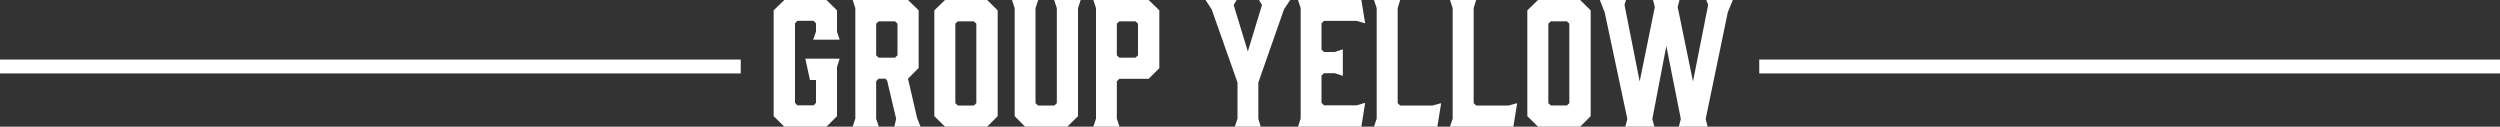 <svg xmlns="http://www.w3.org/2000/svg" width="1080" height="54.72" viewBox="0 0 1080 54.72">
  <rect x="0" y="0" width="1080" height="54.72" fill="#333333" stroke="none"/>
  <g id="グループ_88167" data-name="グループ 88167" transform="translate(-100 -8398.28)">
    <g id="グループ_88035" data-name="グループ 88035">
      <path id="パス_148751" data-name="パス 148751" d="M-201.168,0h18.216l4.536-4.536v-21.24l1.152-3.6H-192.1l2.016,9.216h2.592V-10.3l-1.008,1.08h-7.056l-1.008-1.08V-44.64l1.008-1.08h7.056l1.008,1.08v3.6l-1.224,3.456h11.448l-1.152-3.456v-9.216l-4.536-4.464h-18.216l-4.608,4.464v45.72Zm40.824,0L-161.5-3.456v-16.2l1.08-1.08h2.952l.72.864,3.888,16.488L-153.648,0h11.3l-1.44-3.672-3.96-17.064,4.608-4.608V-50.256l-4.608-4.464h-23.9l1.152,3.528V-3.456L-171.648,0Zm-.072-29.808-1.08-1.008V-44.5l1.08-1.008h7.056l1.08,1.008v13.68l-1.08,1.008Zm46.872-24.912H-131.76l-4.608,4.464v45.72L-131.76,0h18.216l4.536-4.536v-45.72Zm-4.68,10.224v34.344l-1.08,1.008h-6.912l-1.08-1.008V-44.5l1.08-1.008h6.912ZM-73.152-54.72H-84.6l1.152,3.528v41.04l-1.08,1.008h-7.056l-1.08-1.008v-41.04l1.152-3.528h-11.3l1.152,3.528V-4.536L-97.2,0h18.288L-74.3-4.536V-51.192ZM-57.528-3.456V-19.584l1.08-1.08h12.672l4.608-4.608V-50.256l-4.608-4.464h-23.9l1.152,3.528V-3.456L-67.68,0h11.3Zm0-27.36V-44.5l1.08-1.008h6.984l1.08,1.008v13.68l-1.08,1.008h-6.984ZM3.6-19.08,14.688-50.688l2.664-4.032H3.888l1.3,2.16L-.936-32.472-7.056-52.56l1.3-2.16H-19.224l2.664,4.032L-5.4-19.08V-3.456L-6.552,0H4.608L3.6-3.456ZM48.1,0l1.656-10.3-3.744,1.08H31.968l-1.08-1.08V-22.1l1.08-1.008h4.608L40.1-21.96V-33.408l-3.528,1.152H31.968l-1.08-1.08v-11.3l1.08-1.08h14.04l3.744,1.08L48.1-54.72H20.736l1.152,3.456V-3.528L20.736,0ZM82.584-10.152,78.84-9.144H64.872l-1.08-1.008v-41.04l1.08-3.528h-11.3l1.152,3.528V-3.456L53.568,0h27.36Zm32.832,0-3.744,1.008H97.7l-1.08-1.008v-41.04L97.7-54.72H86.4l1.152,3.528V-3.456L86.4,0h27.36ZM142.632-54.72H124.416l-4.608,4.464v45.72L124.416,0h18.216l4.536-4.536v-45.72ZM137.952-44.5v34.344l-1.08,1.008H129.96l-1.08-1.008V-44.5l1.08-1.008h6.912Zm68.472-4.968,2.16-5.256H197.136l.792,2.088-6.552,33.12L184.752-51.7l.792-3.024H174.1l.792,3.024-6.552,32.184-6.552-33.12.648-2.088h-11.3l2.088,5.328,9.792,46.08L162.144,0h12.528l-.864-3.312,6.048-31.536L186.12-3.312,185.256,0h12.456l-.864-3.312Z" transform="translate(640 8453)" fill="#fff"/>
      <path id="パス_148808" data-name="パス 148808" d="M0,0H320V6H0Z" transform="translate(100 8424)" fill="#fff"/>
      <path id="パス_148743" data-name="パス 148743" d="M0,0H320V6H0Z" transform="translate(860 8424)" fill="#fff"/>
    </g>
  </g>
</svg>
